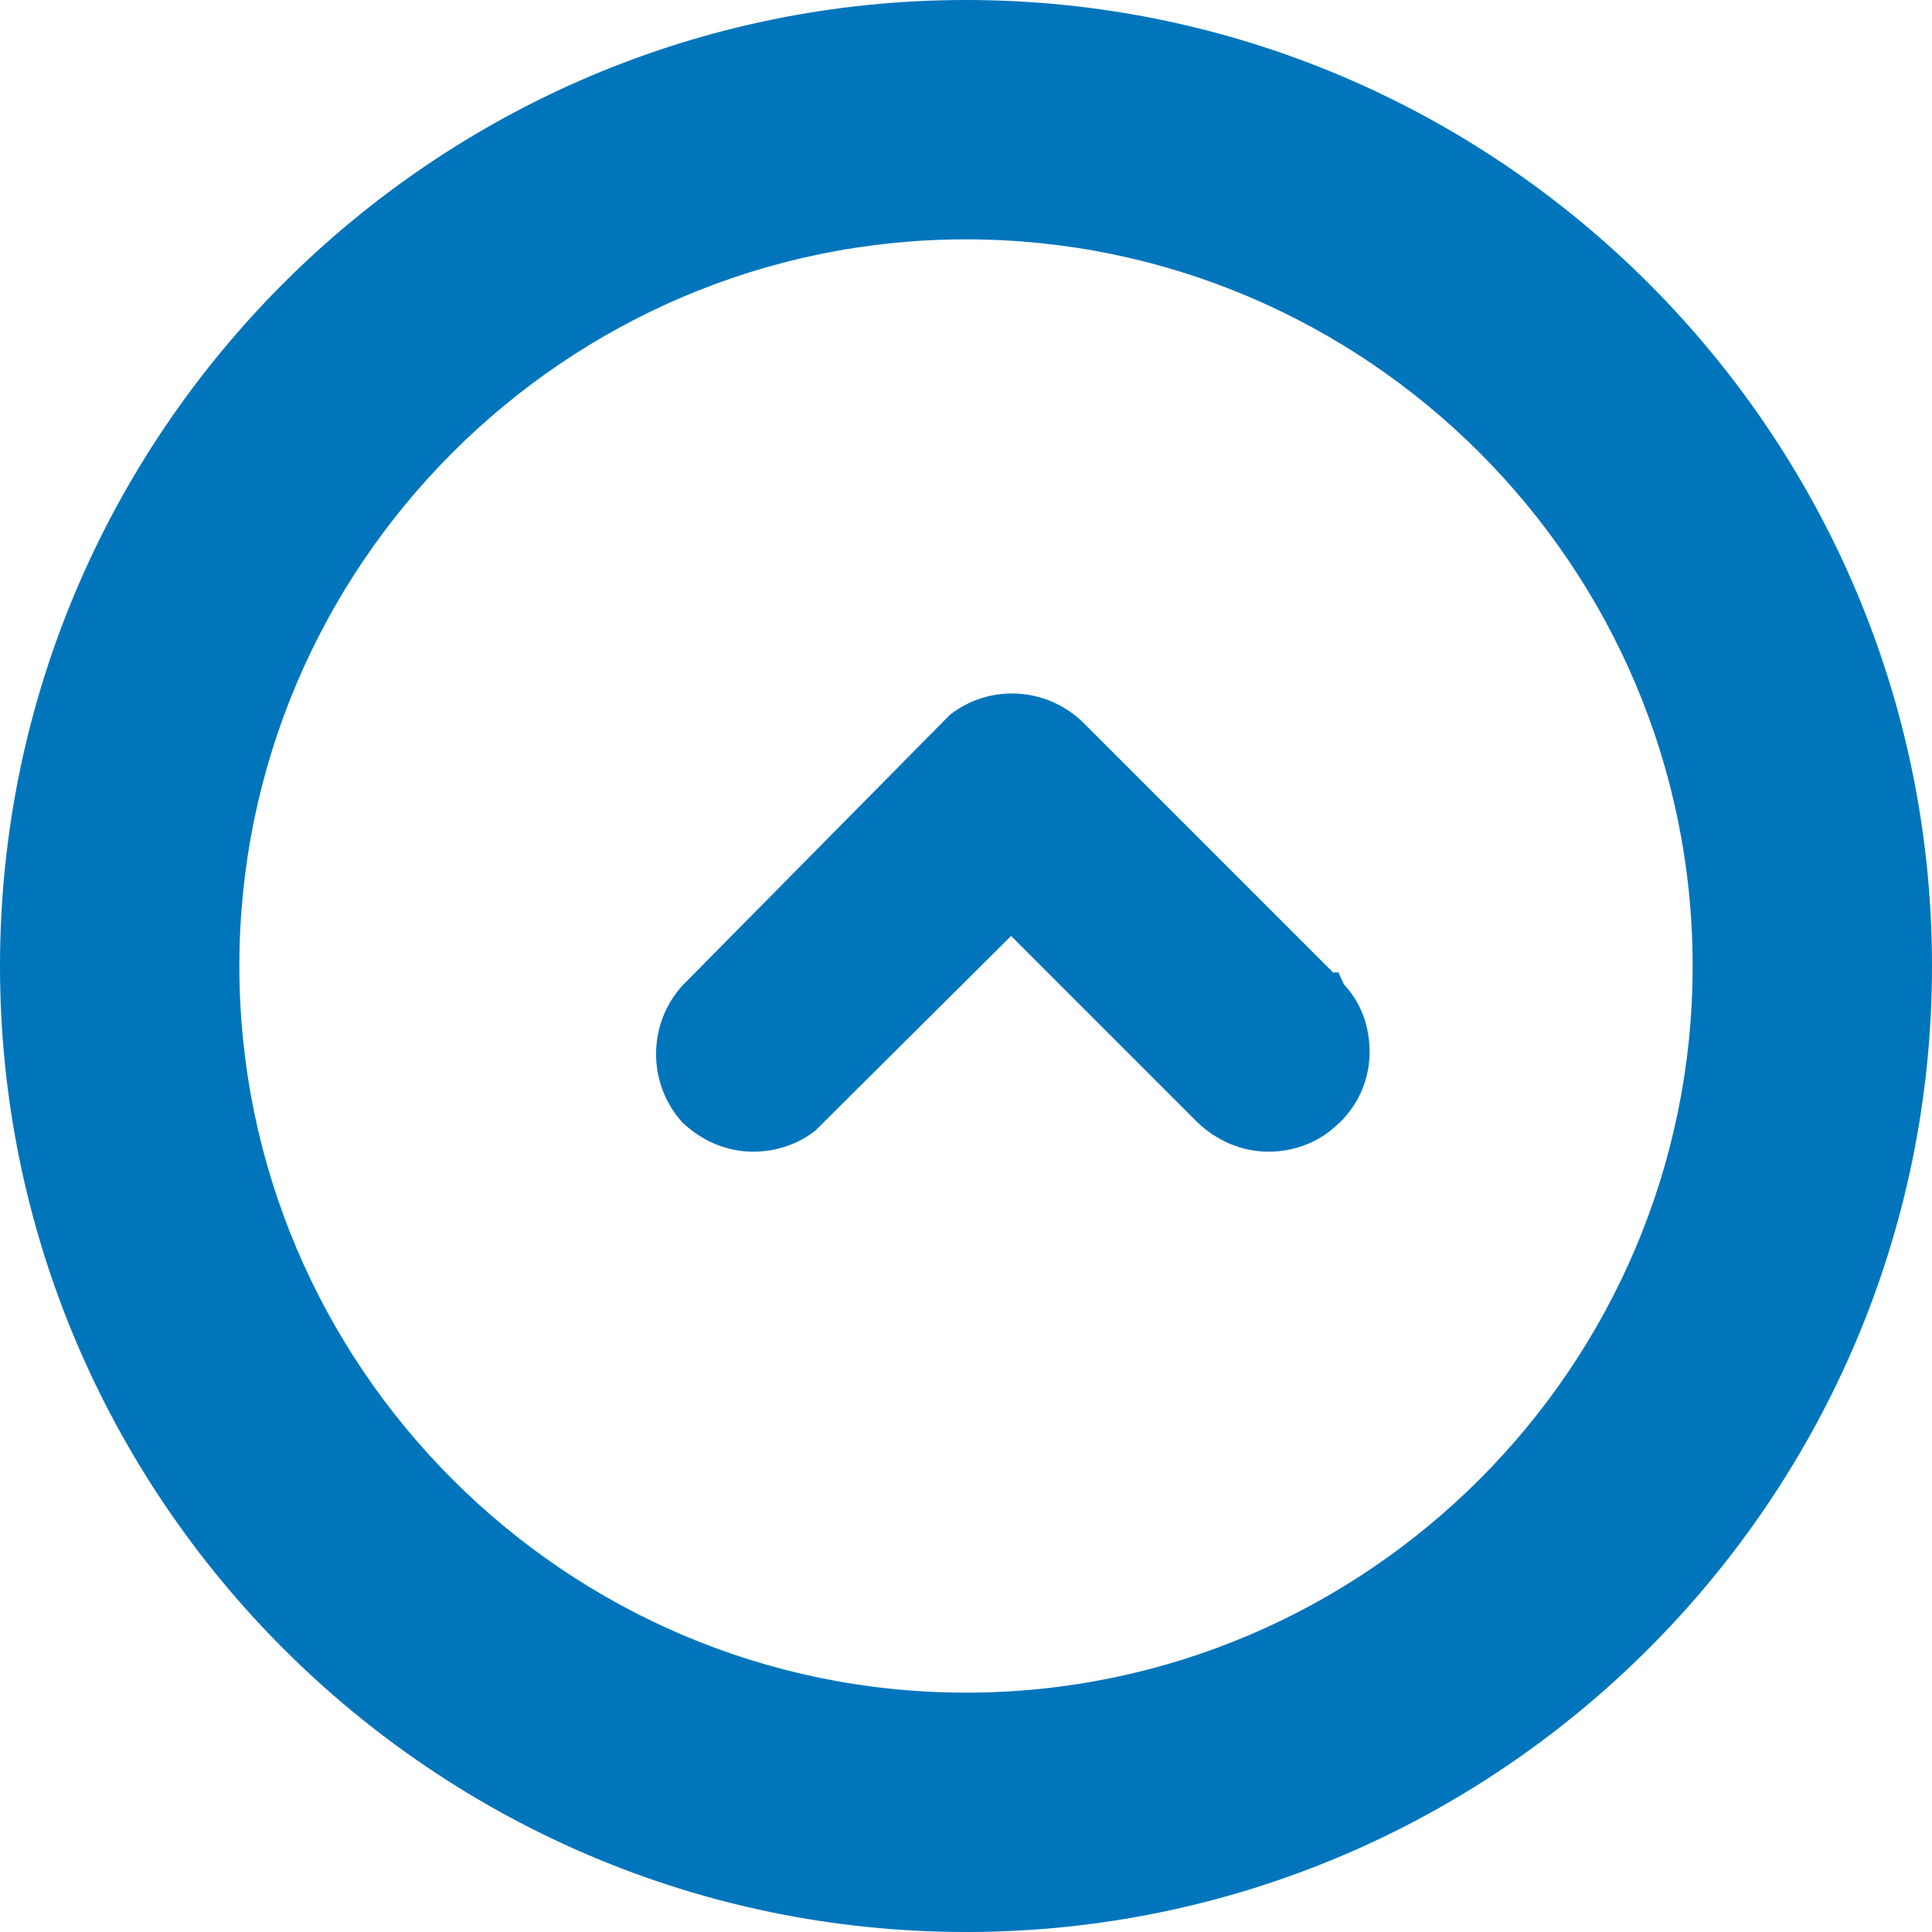<?xml version="1.0" encoding="UTF-8"?><svg id="a" xmlns="http://www.w3.org/2000/svg" viewBox="0 0 18 18"><path d="M9,18C4.04,18,0,13.96,0,9S4.04,0,9,0s9,4.04,9,9-4.04,9-9,9Zm0-15.77c-3.73,0-6.77,3.04-6.77,6.77s3.04,6.77,6.77,6.77,6.77-3.04,6.77-6.77-3.04-6.77-6.77-6.77Z" fill="#0075bc"/><g><path d="M6.54,10.28h0c.27,.27,.7,.27,.97,0h0l1.92-1.92,1.92,1.92c.27,.27,.7,.27,.97,0h0c.27-.27,.27-.7,0-.97h0l-1.92-1.92-.48-.48c-.27-.27-.7-.27-.97,0h0l-2.4,2.44c-.24,.26-.24,.67,0,.93Z" fill="#0075bc"/><path d="M11.82,10.73h0c-.25,0-.48-.1-.66-.27l-1.74-1.74-1.82,1.81c-.16,.13-.37,.2-.58,.2h0c-.25,0-.48-.1-.66-.27h0c-.33-.36-.33-.92,0-1.28l2.49-2.52c.37-.29,.9-.26,1.24,.07l2.33,2.33h.05l.05,.11c.16,.17,.24,.39,.24,.63,0,.24-.09,.46-.25,.63l-.03,.03h0l-.08,.07c-.16,.13-.37,.2-.58,.2Zm-2.4-2.72l2.09,2.09c.08,.08,.19,.13,.31,.13h0c.1,0,.2-.04,.28-.1l.05-.1h.04c.04-.07,.07-.15,.07-.23,0-.12-.04-.23-.13-.31l-2.4-2.4c-.16-.16-.42-.17-.59-.03l-.05,.1h-.05l-2.33,2.37c-.15,.16-.15,.42,0,.58,.08,.08,.19,.12,.3,.12h0c.1,0,.2-.04,.28-.1l.05-.1h.05l2.02-2.02Z" fill="#0075bc"/></g></svg>